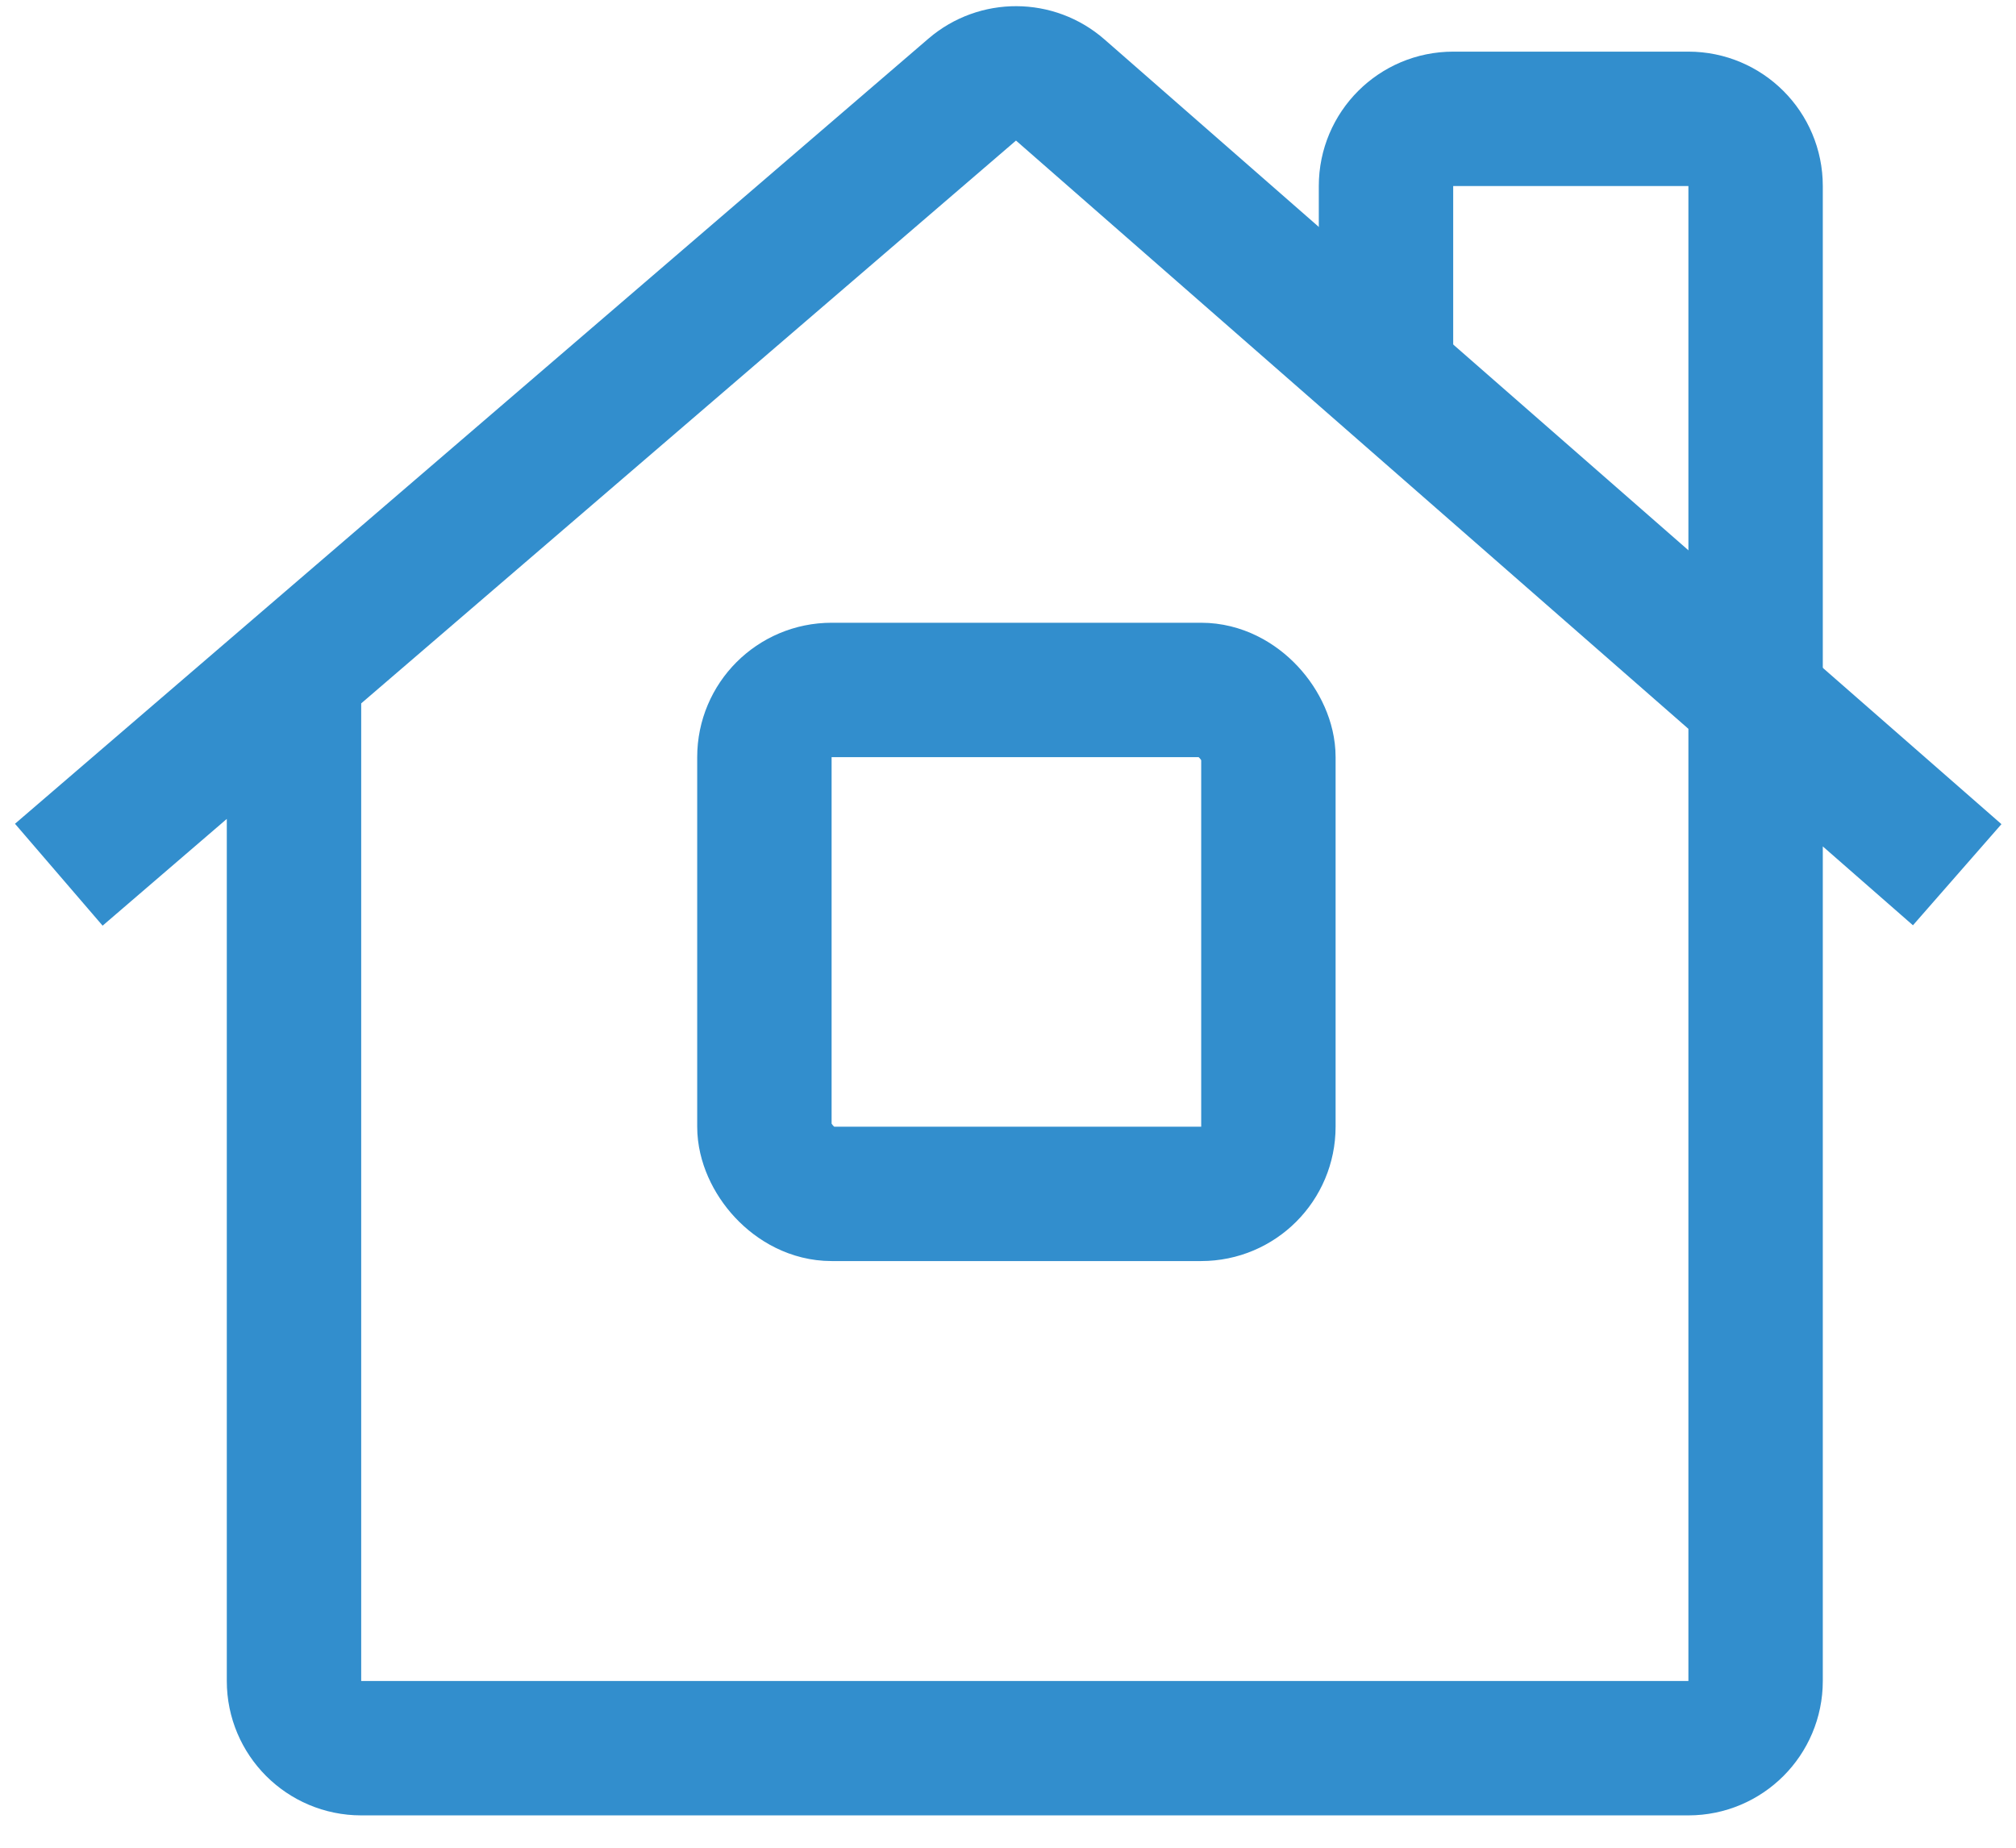 <svg width="60" height="55" viewBox="0 0 60 55" fill="none" xmlns="http://www.w3.org/2000/svg">
<path d="M1.75 26.037L8.75 20.019M58.25 26.037L52.25 20.787M8.75 20.019L28.935 2.667C29.689 2.019 30.806 2.023 31.555 2.679L52.25 20.787M8.75 20.019V50.037C8.75 51.141 9.645 52.037 10.75 52.037H50.25C51.355 52.037 52.25 51.141 52.25 50.037V20.787" stroke="#328ECD" stroke-width="4"/>
<path d="M41.25 11.037V5.537C41.25 4.432 42.145 3.537 43.25 3.537H50.25C51.355 3.537 52.25 4.432 52.25 5.537V21.037" stroke="#328ECD" stroke-width="4"/>
<rect x="22.75" y="20.537" width="15" height="15" rx="2" stroke="#328ECD" stroke-width="4"/>
</svg>

